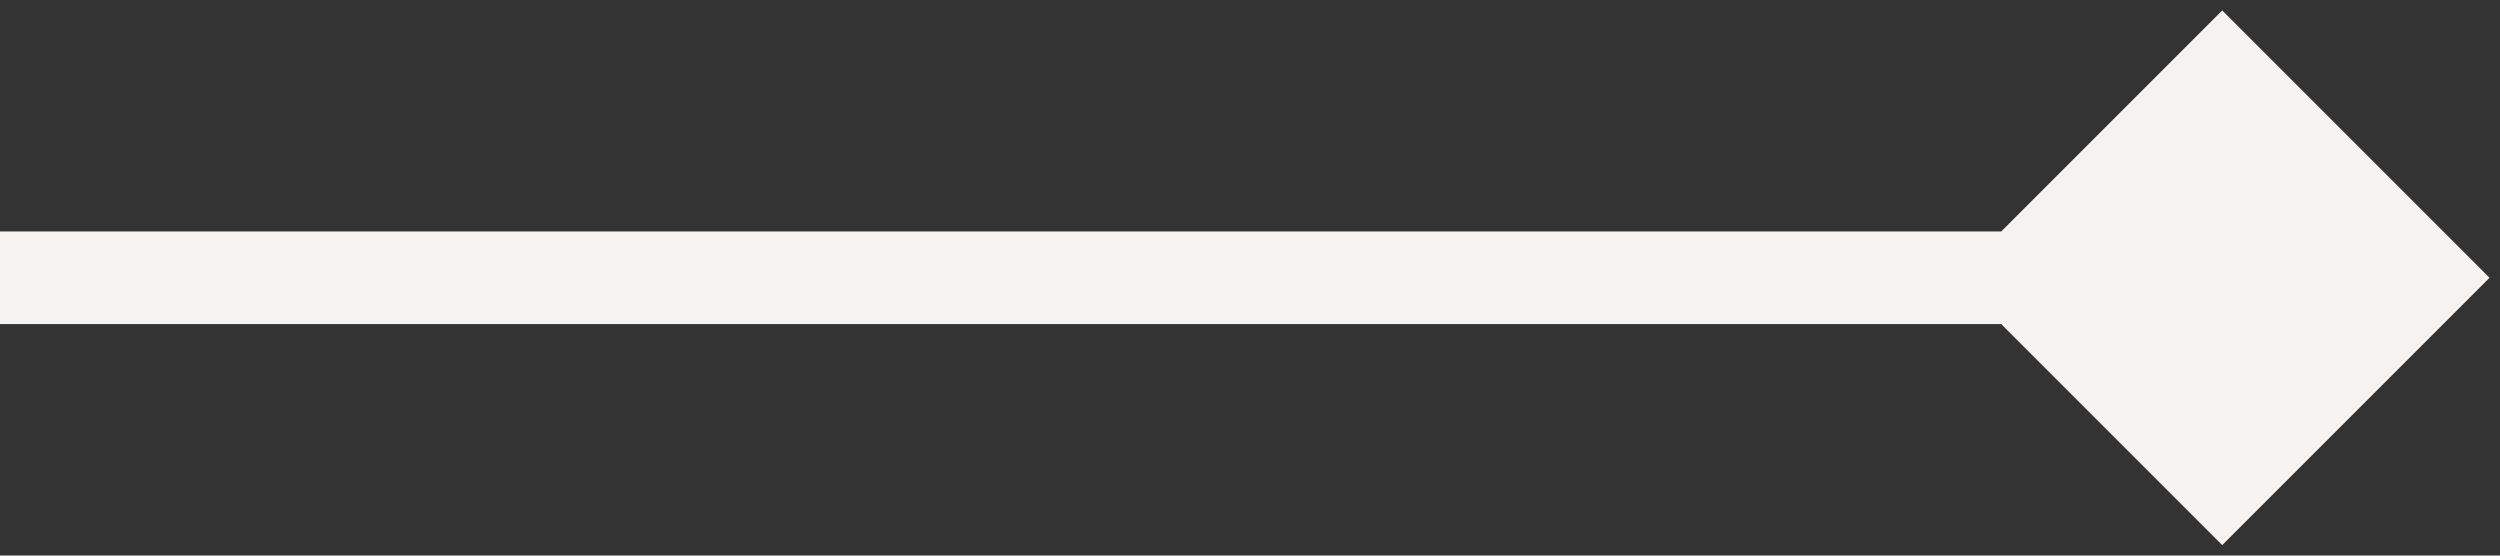 <?xml version="1.0" encoding="UTF-8"?> <svg xmlns="http://www.w3.org/2000/svg" width="27" height="6" viewBox="0 0 27 6" fill="none"><rect x="0" y="0" width="27" height="6" fill="#333333" stroke="none"/><path d="M26.887 3L24 0.113L21.113 3L24 5.887L26.887 3ZM0 3L-4.37114e-08 3.5L24 3.5L24 3L24 2.5L4.37114e-08 2.5L0 3Z" fill="#F7F3F1"></path></svg> 